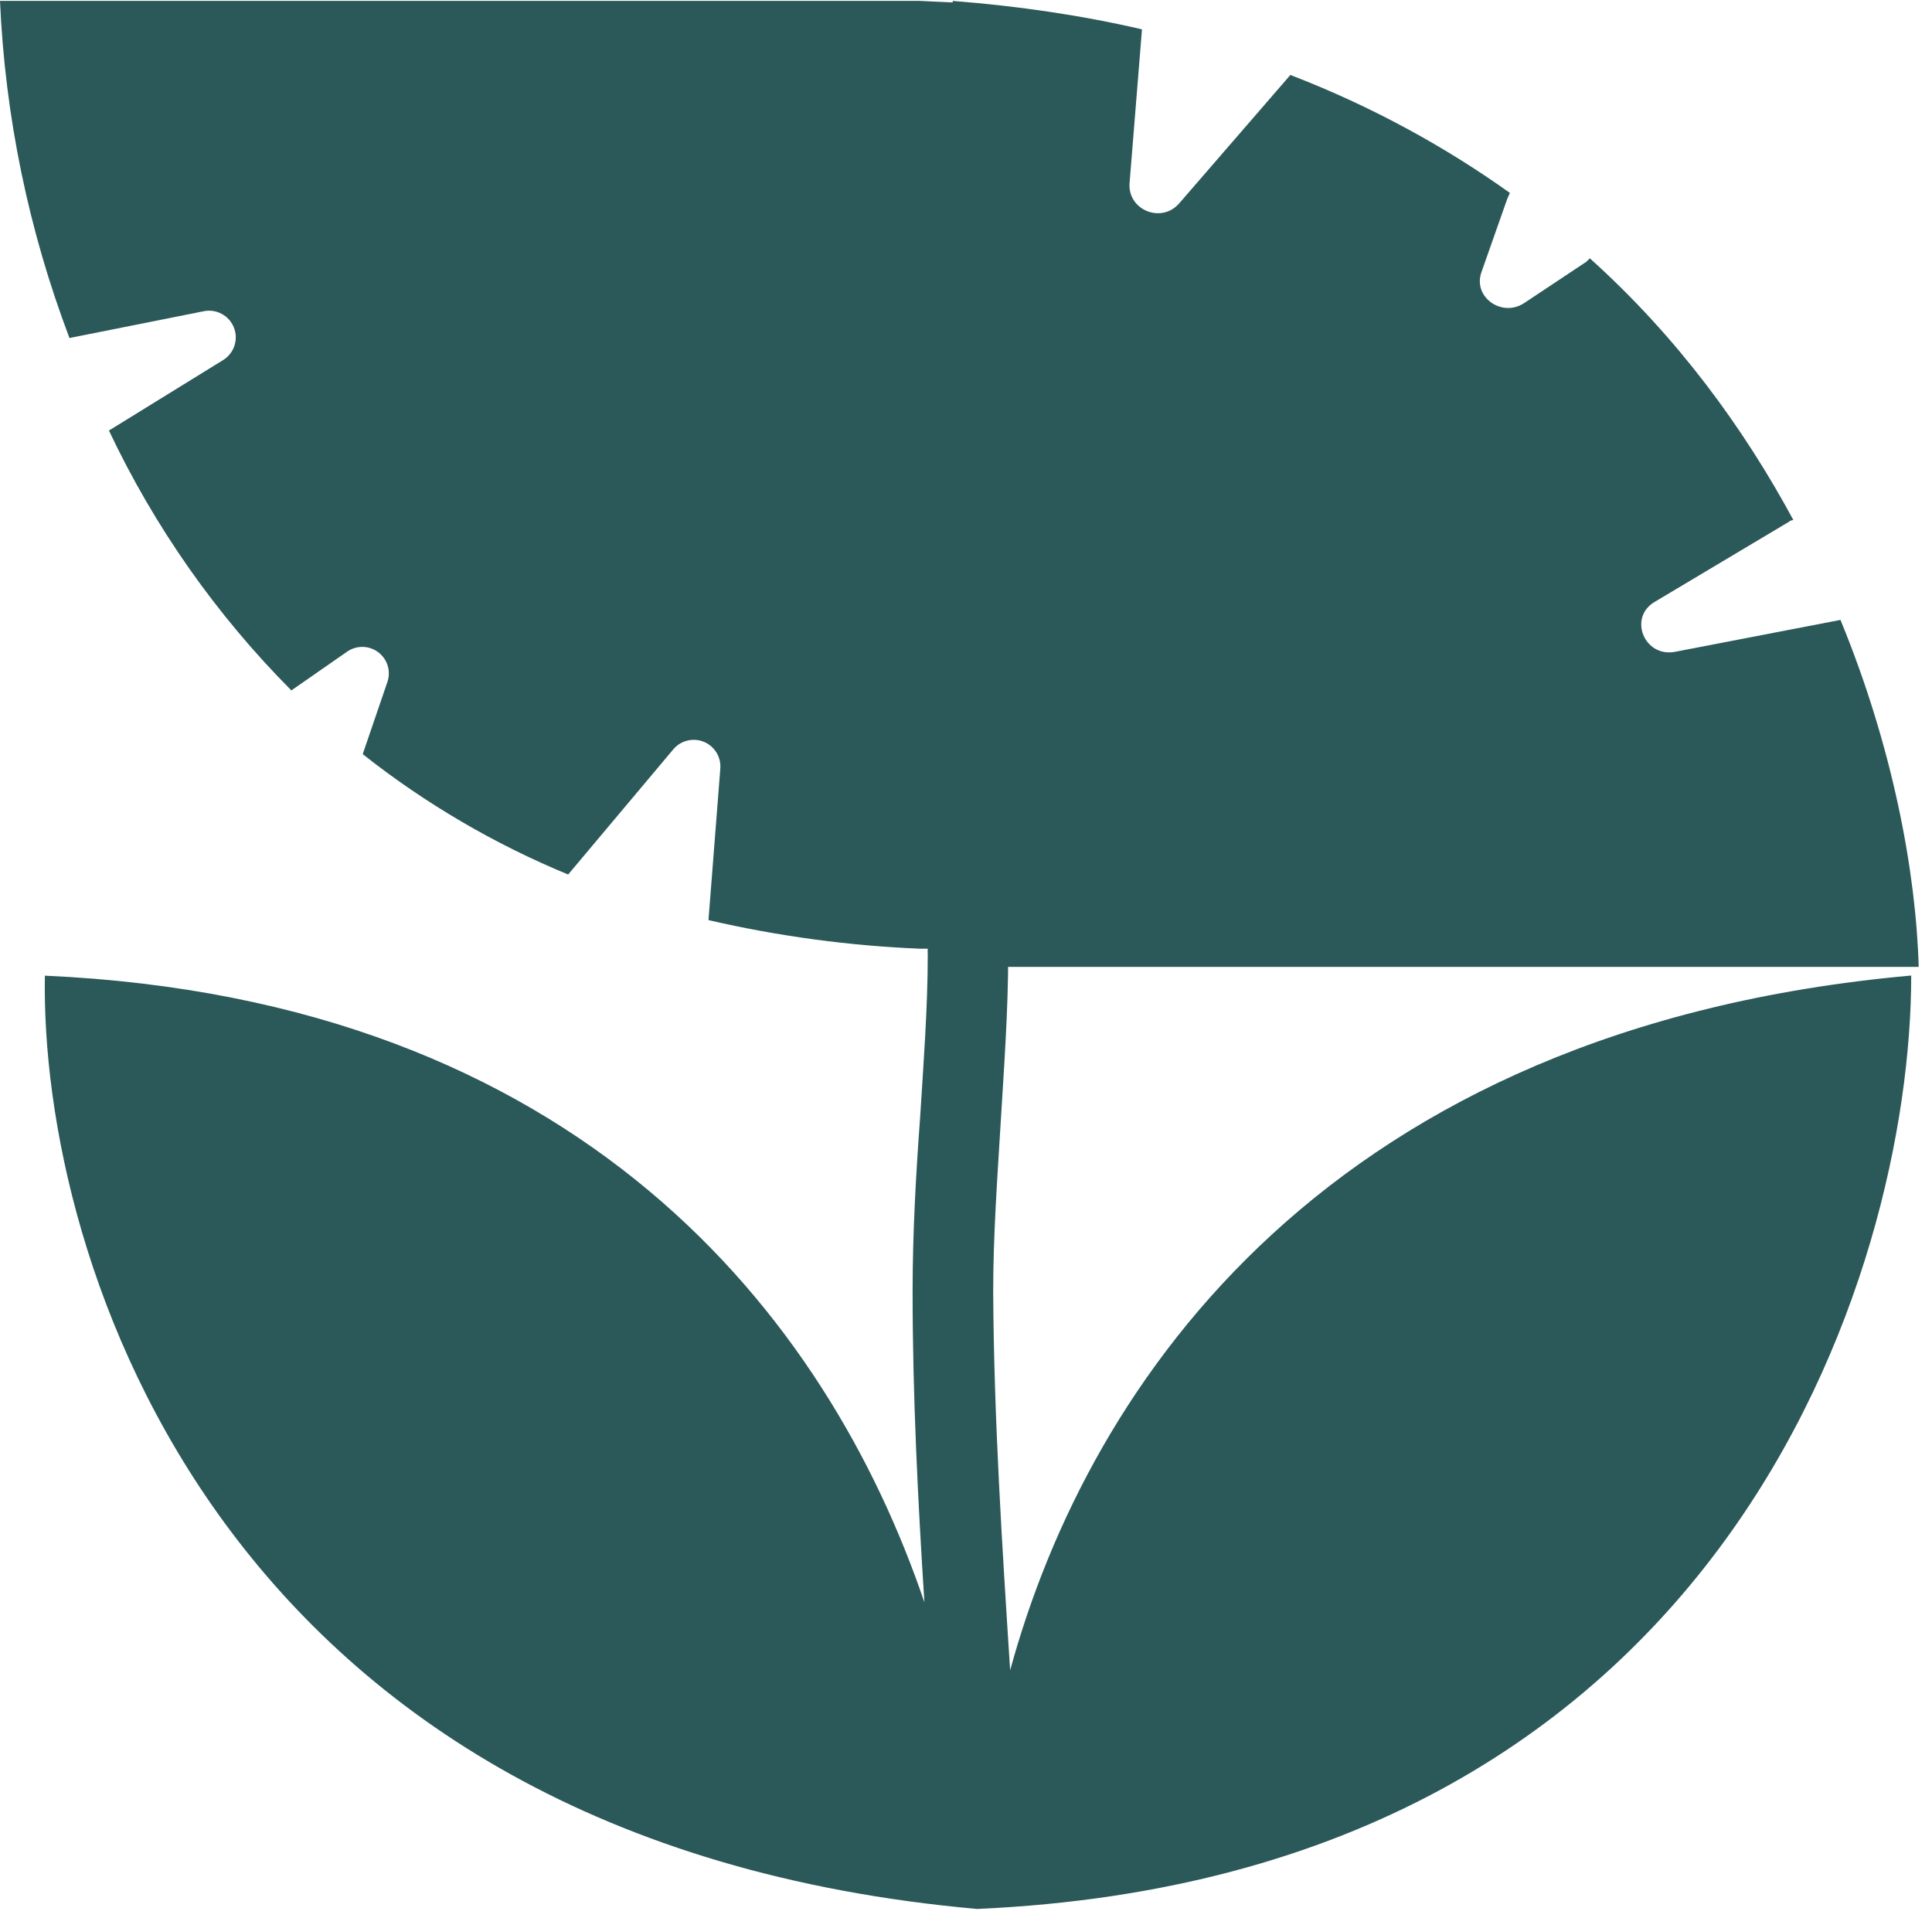 <?xml version="1.0" encoding="UTF-8"?>
<svg xmlns="http://www.w3.org/2000/svg" width="138" height="137" viewBox="0 0 138 137" fill="none">
  <path d="M65.702 0.064H0C0.363 8.304 2.038 16.433 4.962 24.145L14.569 22.229C15.006 22.143 15.459 22.214 15.849 22.427C16.24 22.64 16.543 22.984 16.707 23.398C16.871 23.811 16.885 24.269 16.746 24.692C16.608 25.115 16.326 25.476 15.949 25.713L7.781 30.755C11.036 37.64 15.443 43.917 20.812 49.317L24.782 46.557C25.11 46.325 25.502 46.203 25.903 46.209C26.304 46.214 26.693 46.346 27.014 46.587C27.335 46.828 27.572 47.164 27.69 47.547C27.808 47.931 27.801 48.342 27.67 48.721L25.924 53.823V53.883C30.389 57.408 35.323 60.298 40.582 62.468L48.085 53.535C48.345 53.223 48.697 53.002 49.09 52.904C49.484 52.806 49.899 52.836 50.274 52.989C50.65 53.143 50.966 53.413 51.178 53.759C51.389 54.106 51.484 54.511 51.45 54.915L50.606 65.724C55.577 66.875 60.644 67.56 65.742 67.769H66.268C66.258 67.908 66.258 68.047 66.268 68.186C66.268 72.037 65.96 75.997 65.722 79.839C65.424 83.868 65.186 88.067 65.186 92.276C65.186 99.7 65.563 107.165 66.029 114.46C59.082 93.993 41.406 71.412 3.206 69.694C2.848 89.933 15.641 131.562 69.86 136.366C69.86 135.94 69.86 135.513 69.86 135.076C69.86 135.503 69.86 135.94 69.86 136.357C123.186 133.954 136.515 90.886 136.515 69.684C95.03 73.407 77.8 98.638 72.153 119.314C71.577 110.381 70.992 101.288 70.942 92.256C70.942 88.226 71.24 84.146 71.478 80.186C71.716 76.226 72.014 72.245 72.014 68.166C72.021 67.525 71.811 66.9 71.418 66.394C71.026 65.888 70.473 65.529 69.85 65.377V0.303C68.481 0.184 67.101 0.124 65.702 0.064Z" fill="#2B5858"></path>
  <path d="M68.049 0.066L68.049 69.066L137.049 69.066C136.858 62.301 135.208 53.384 131.463 44.282L119.656 46.558C117.434 46.988 116.292 44.098 118.196 42.991L127.781 37.272C127.845 37.21 127.972 37.149 128.098 37.149C124.544 30.569 119.846 24.111 113.562 18.454C113.499 18.515 113.372 18.638 113.308 18.7L108.865 21.652C107.278 22.697 105.183 21.221 105.818 19.437L107.659 14.21C107.722 14.087 107.786 13.903 107.849 13.78C103.279 10.521 98.074 7.63 92.17 5.355L84.236 14.518C82.966 15.994 80.554 15.01 80.681 13.103L81.57 2.095C77.317 1.111 72.81 0.435 68.049 0.066Z" fill="#2B5858"></path>
</svg>
